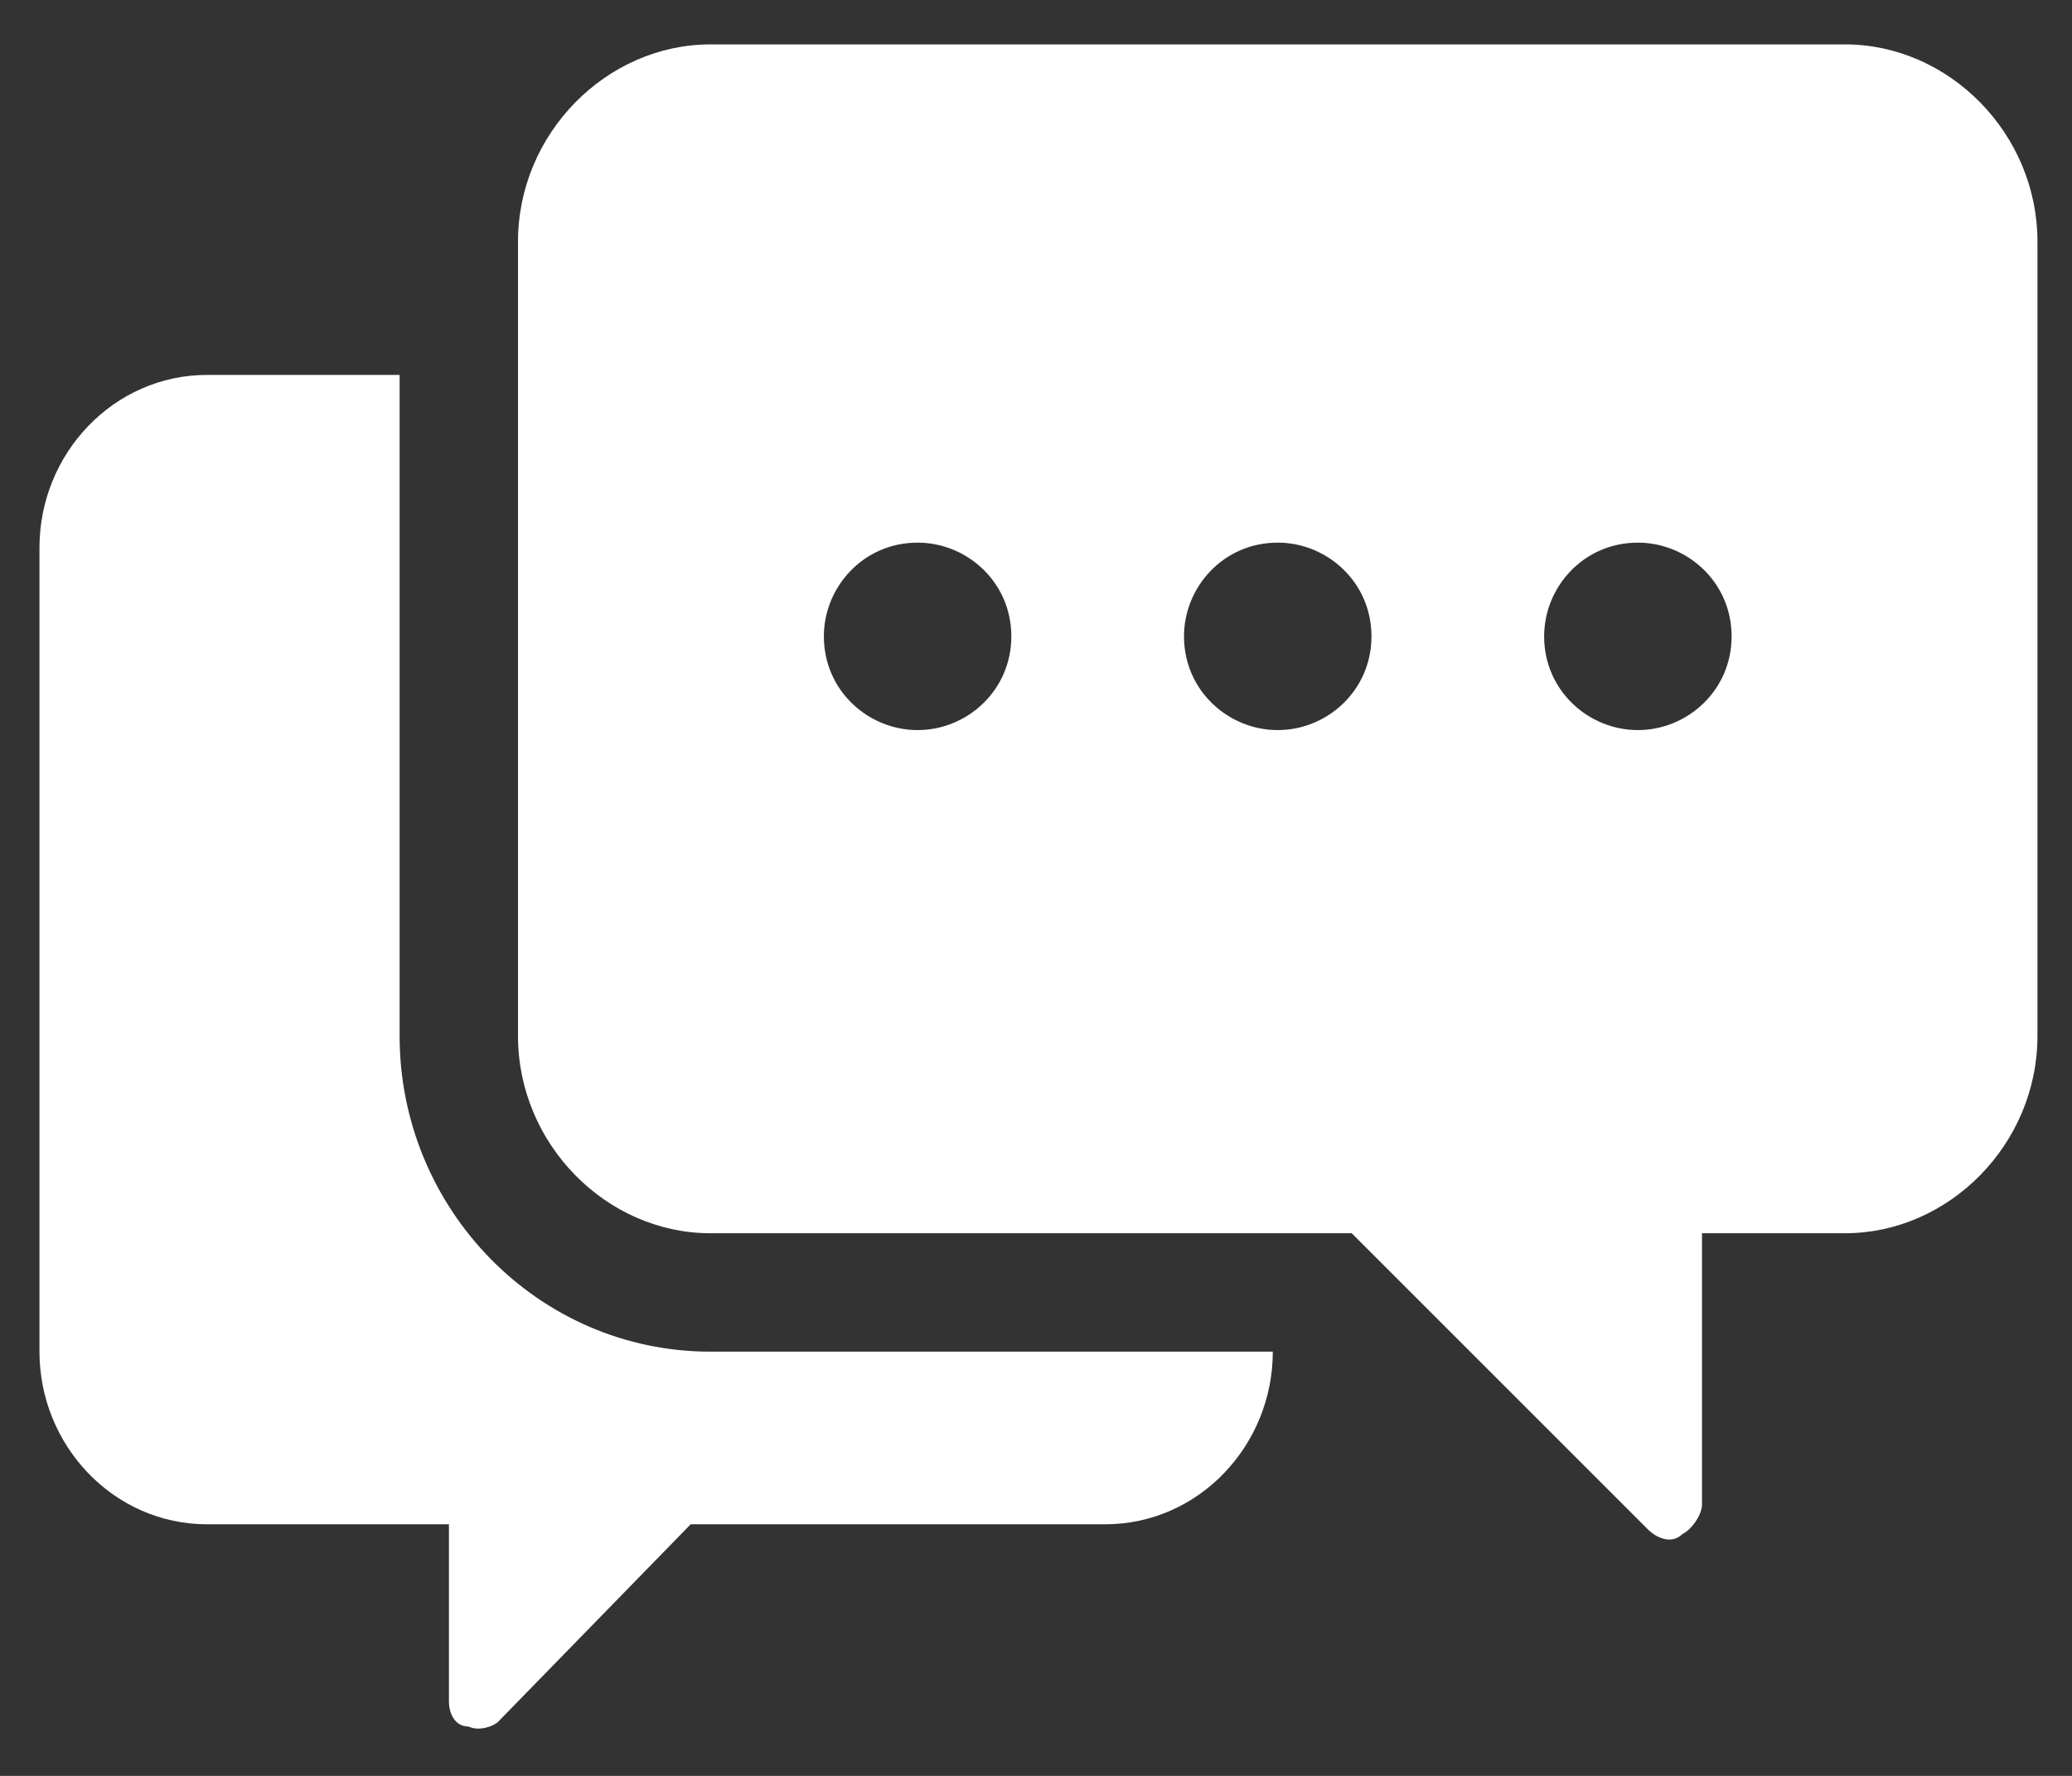<?xml version="1.0" encoding="utf-8"?>
<!-- Generator: Adobe Illustrator 27.7.0, SVG Export Plug-In . SVG Version: 6.00 Build 0)  -->
<svg version="1.1" id="レイヤー_1" xmlns="http://www.w3.org/2000/svg" xmlns:xlink="http://www.w3.org/1999/xlink" x="0px"
	 y="0px" viewBox="0 0 42 36" style="enable-background:new 0 0 42 36;" xml:space="preserve">
<rect x="0" y="0" width="42" height="36" fill="#333333" stroke="none"/>
<style type="text/css">
	.st0{fill:#FFFFFF;}
</style>
<g>
	<g>
		<path class="st0" d="M8.1,21V7.6H4.2c-1.9,0-3.4,1.6-3.4,3.5v16.3c0,1.9,1.5,3.5,3.4,3.5h4.9v3.6c0,0.2,0.1,0.5,0.4,0.5
			c0.2,0.1,0.5,0,0.6-0.1l3.9-4h8.4c1.9,0,3.4-1.6,3.4-3.5v0H14.4C10.9,27.4,8.1,24.5,8.1,21z"/>
		<path class="st0" d="M37.4,0.9h-23c-2.1,0-3.9,1.8-3.9,4V21c0,2.2,1.8,4,3.9,4h13l6,6c0.2,0.2,0.5,0.3,0.7,0.1
			c0.2-0.1,0.4-0.4,0.4-0.6V25h2.9c2.1,0,3.9-1.8,3.9-4V4.9C41.3,2.7,39.5,0.9,37.4,0.9z M18.6,14.8c-1,0-1.9-0.8-1.9-1.9
			c0-1,0.8-1.9,1.9-1.9c1,0,1.9,0.8,1.9,1.9C20.5,14,19.6,14.8,18.6,14.8z M25.9,14.8c-1,0-1.9-0.8-1.9-1.9c0-1,0.8-1.9,1.9-1.9
			c1,0,1.9,0.8,1.9,1.9C27.8,14,26.9,14.8,25.9,14.8z M33.2,14.8c-1,0-1.9-0.8-1.9-1.9c0-1,0.8-1.9,1.9-1.9c1,0,1.9,0.8,1.9,1.9
			C35.1,14,34.2,14.8,33.2,14.8z"/>
	</g>
</g>
</svg>
